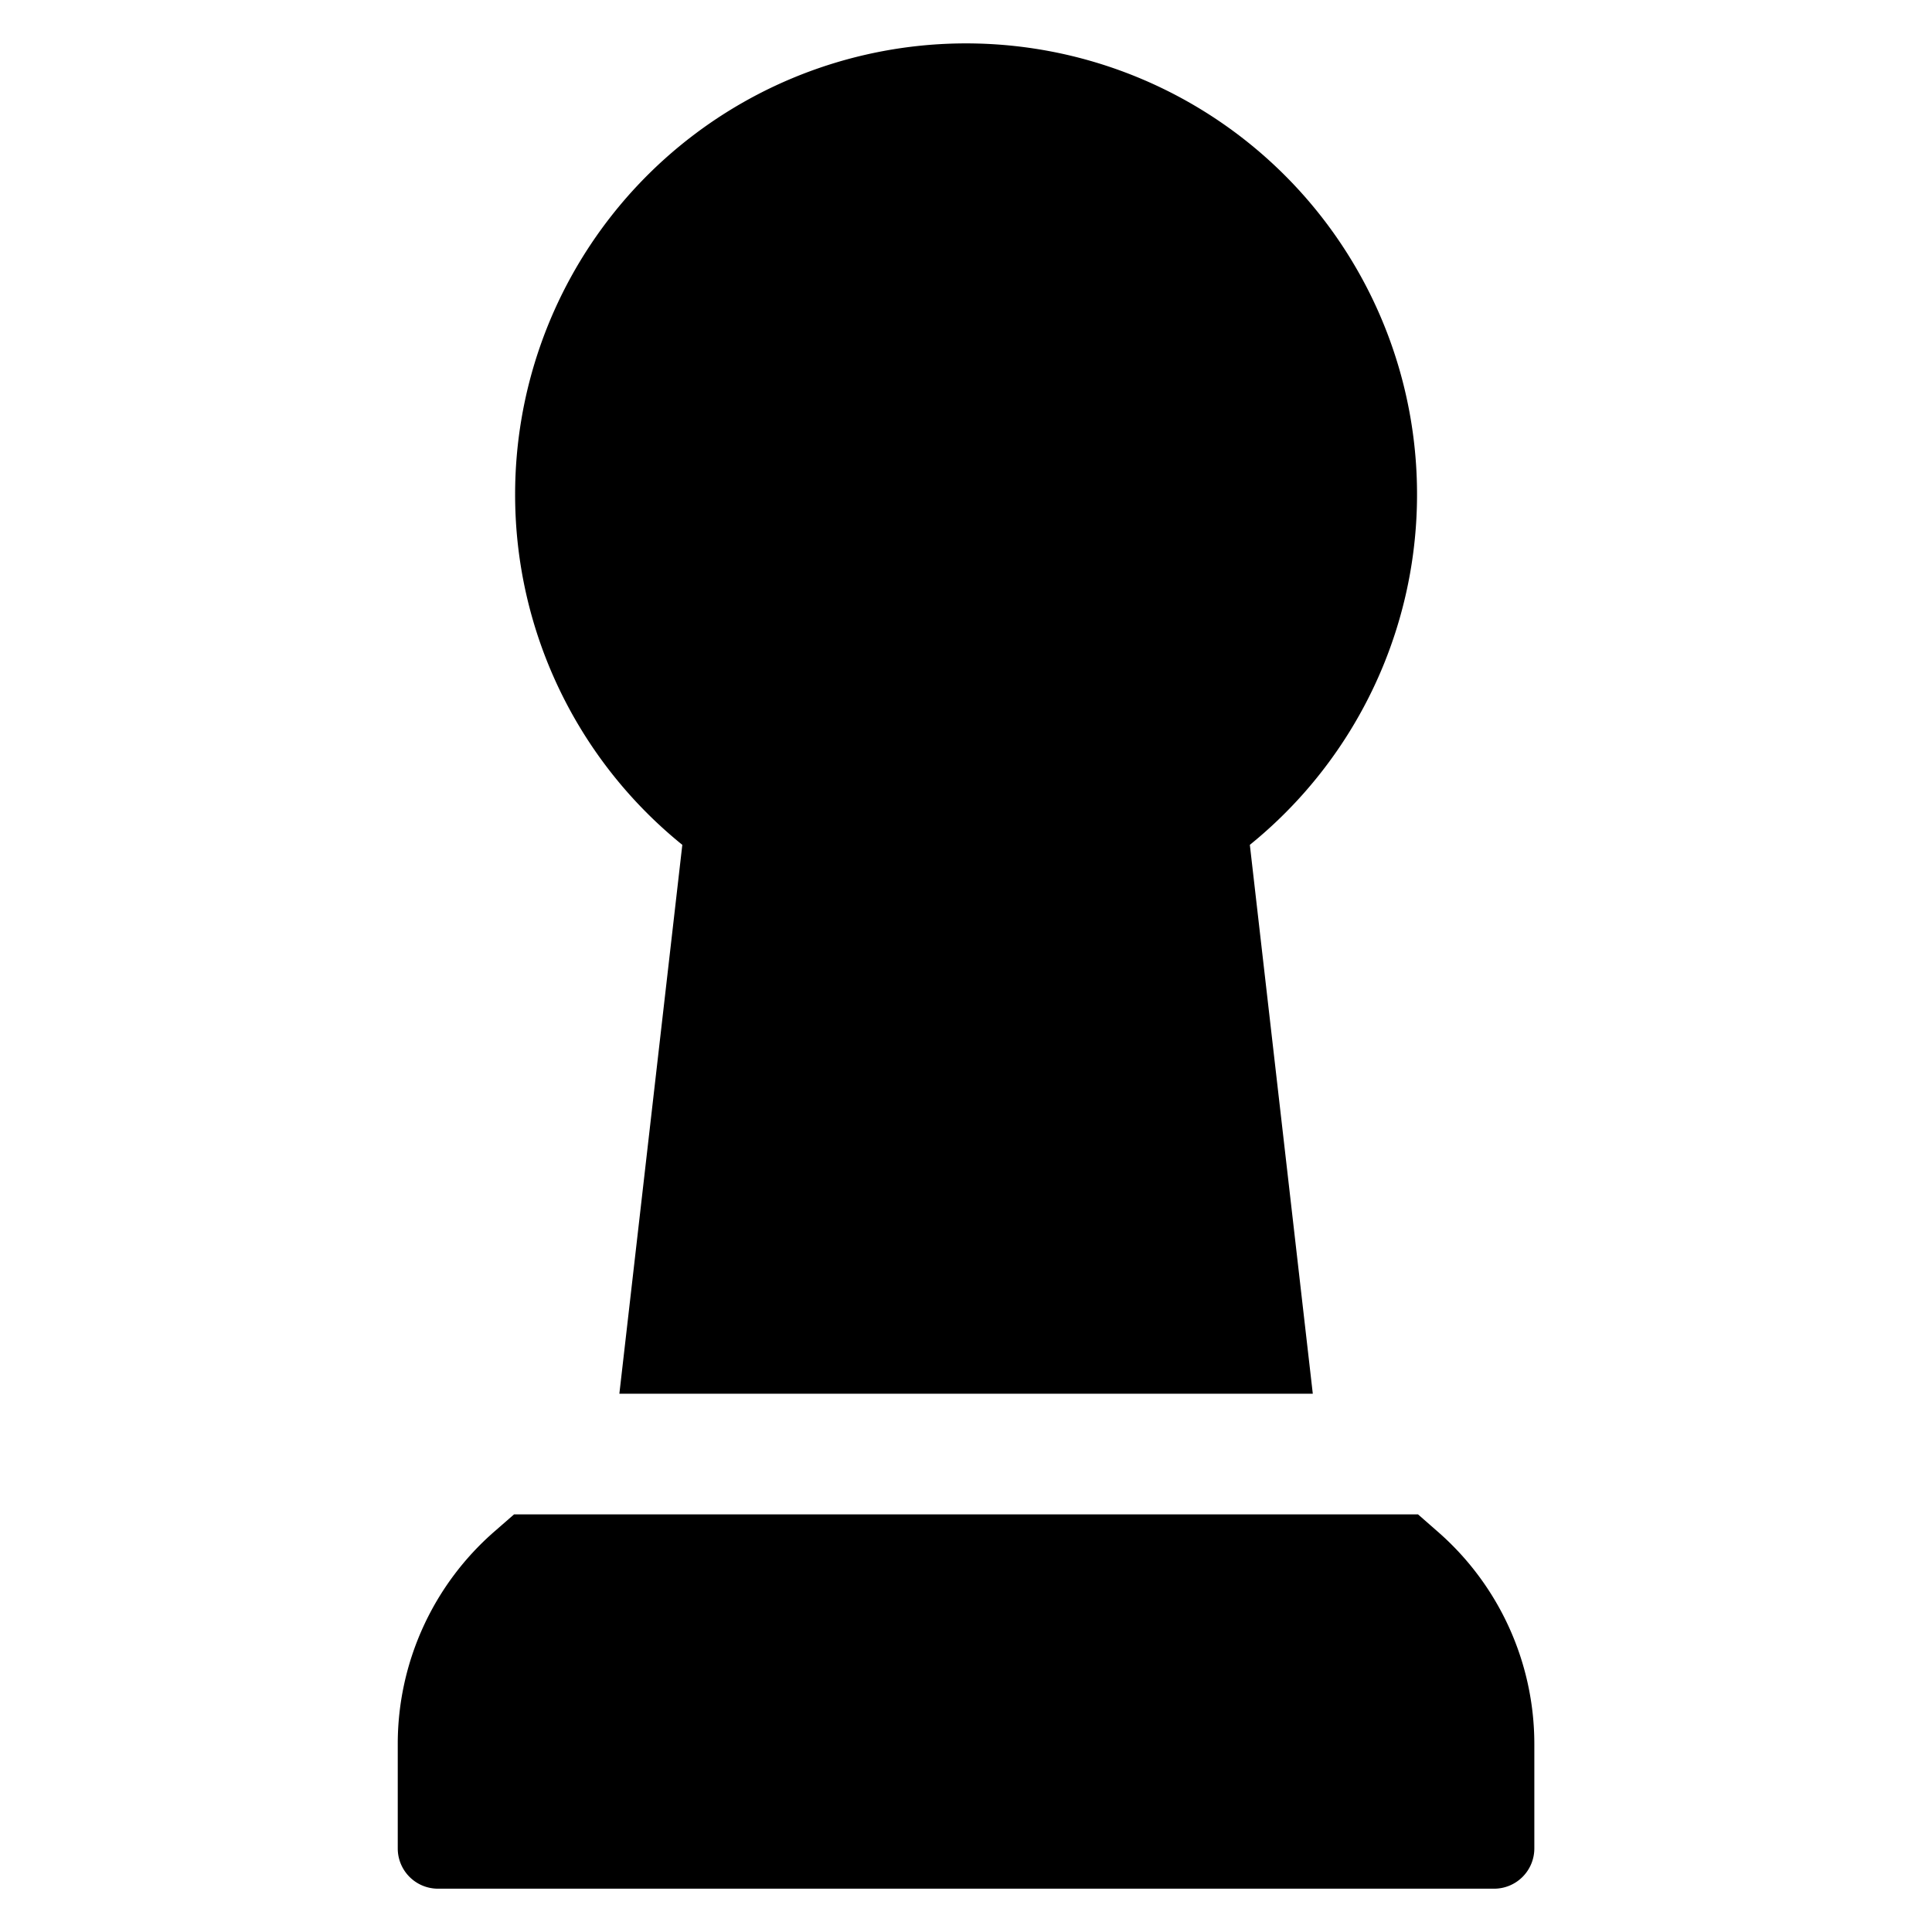<svg xmlns="http://www.w3.org/2000/svg" fill="none" viewBox="0 0 24 24"><path fill="#000000" fill-rule="evenodd" d="M6.399 6.14a5.602 5.602 0 1 1 9.127 4.355l0.782 6.818H7.694l0.782 -6.818A5.592 5.592 0 0 1 6.399 6.14Zm-0.013 12.672 -0.242 0.211a3.5 3.5 0 0 0 -1.203 2.64v1.299a0.5 0.5 0 0 0 0.5 0.5l13.119 0a0.5 0.5 0 0 0 0.5 -0.5v-1.298a3.5 3.5 0 0 0 -1.203 -2.64l-0.242 -0.212H6.386Z" clip-rule="evenodd" stroke-width="1"></path></svg>